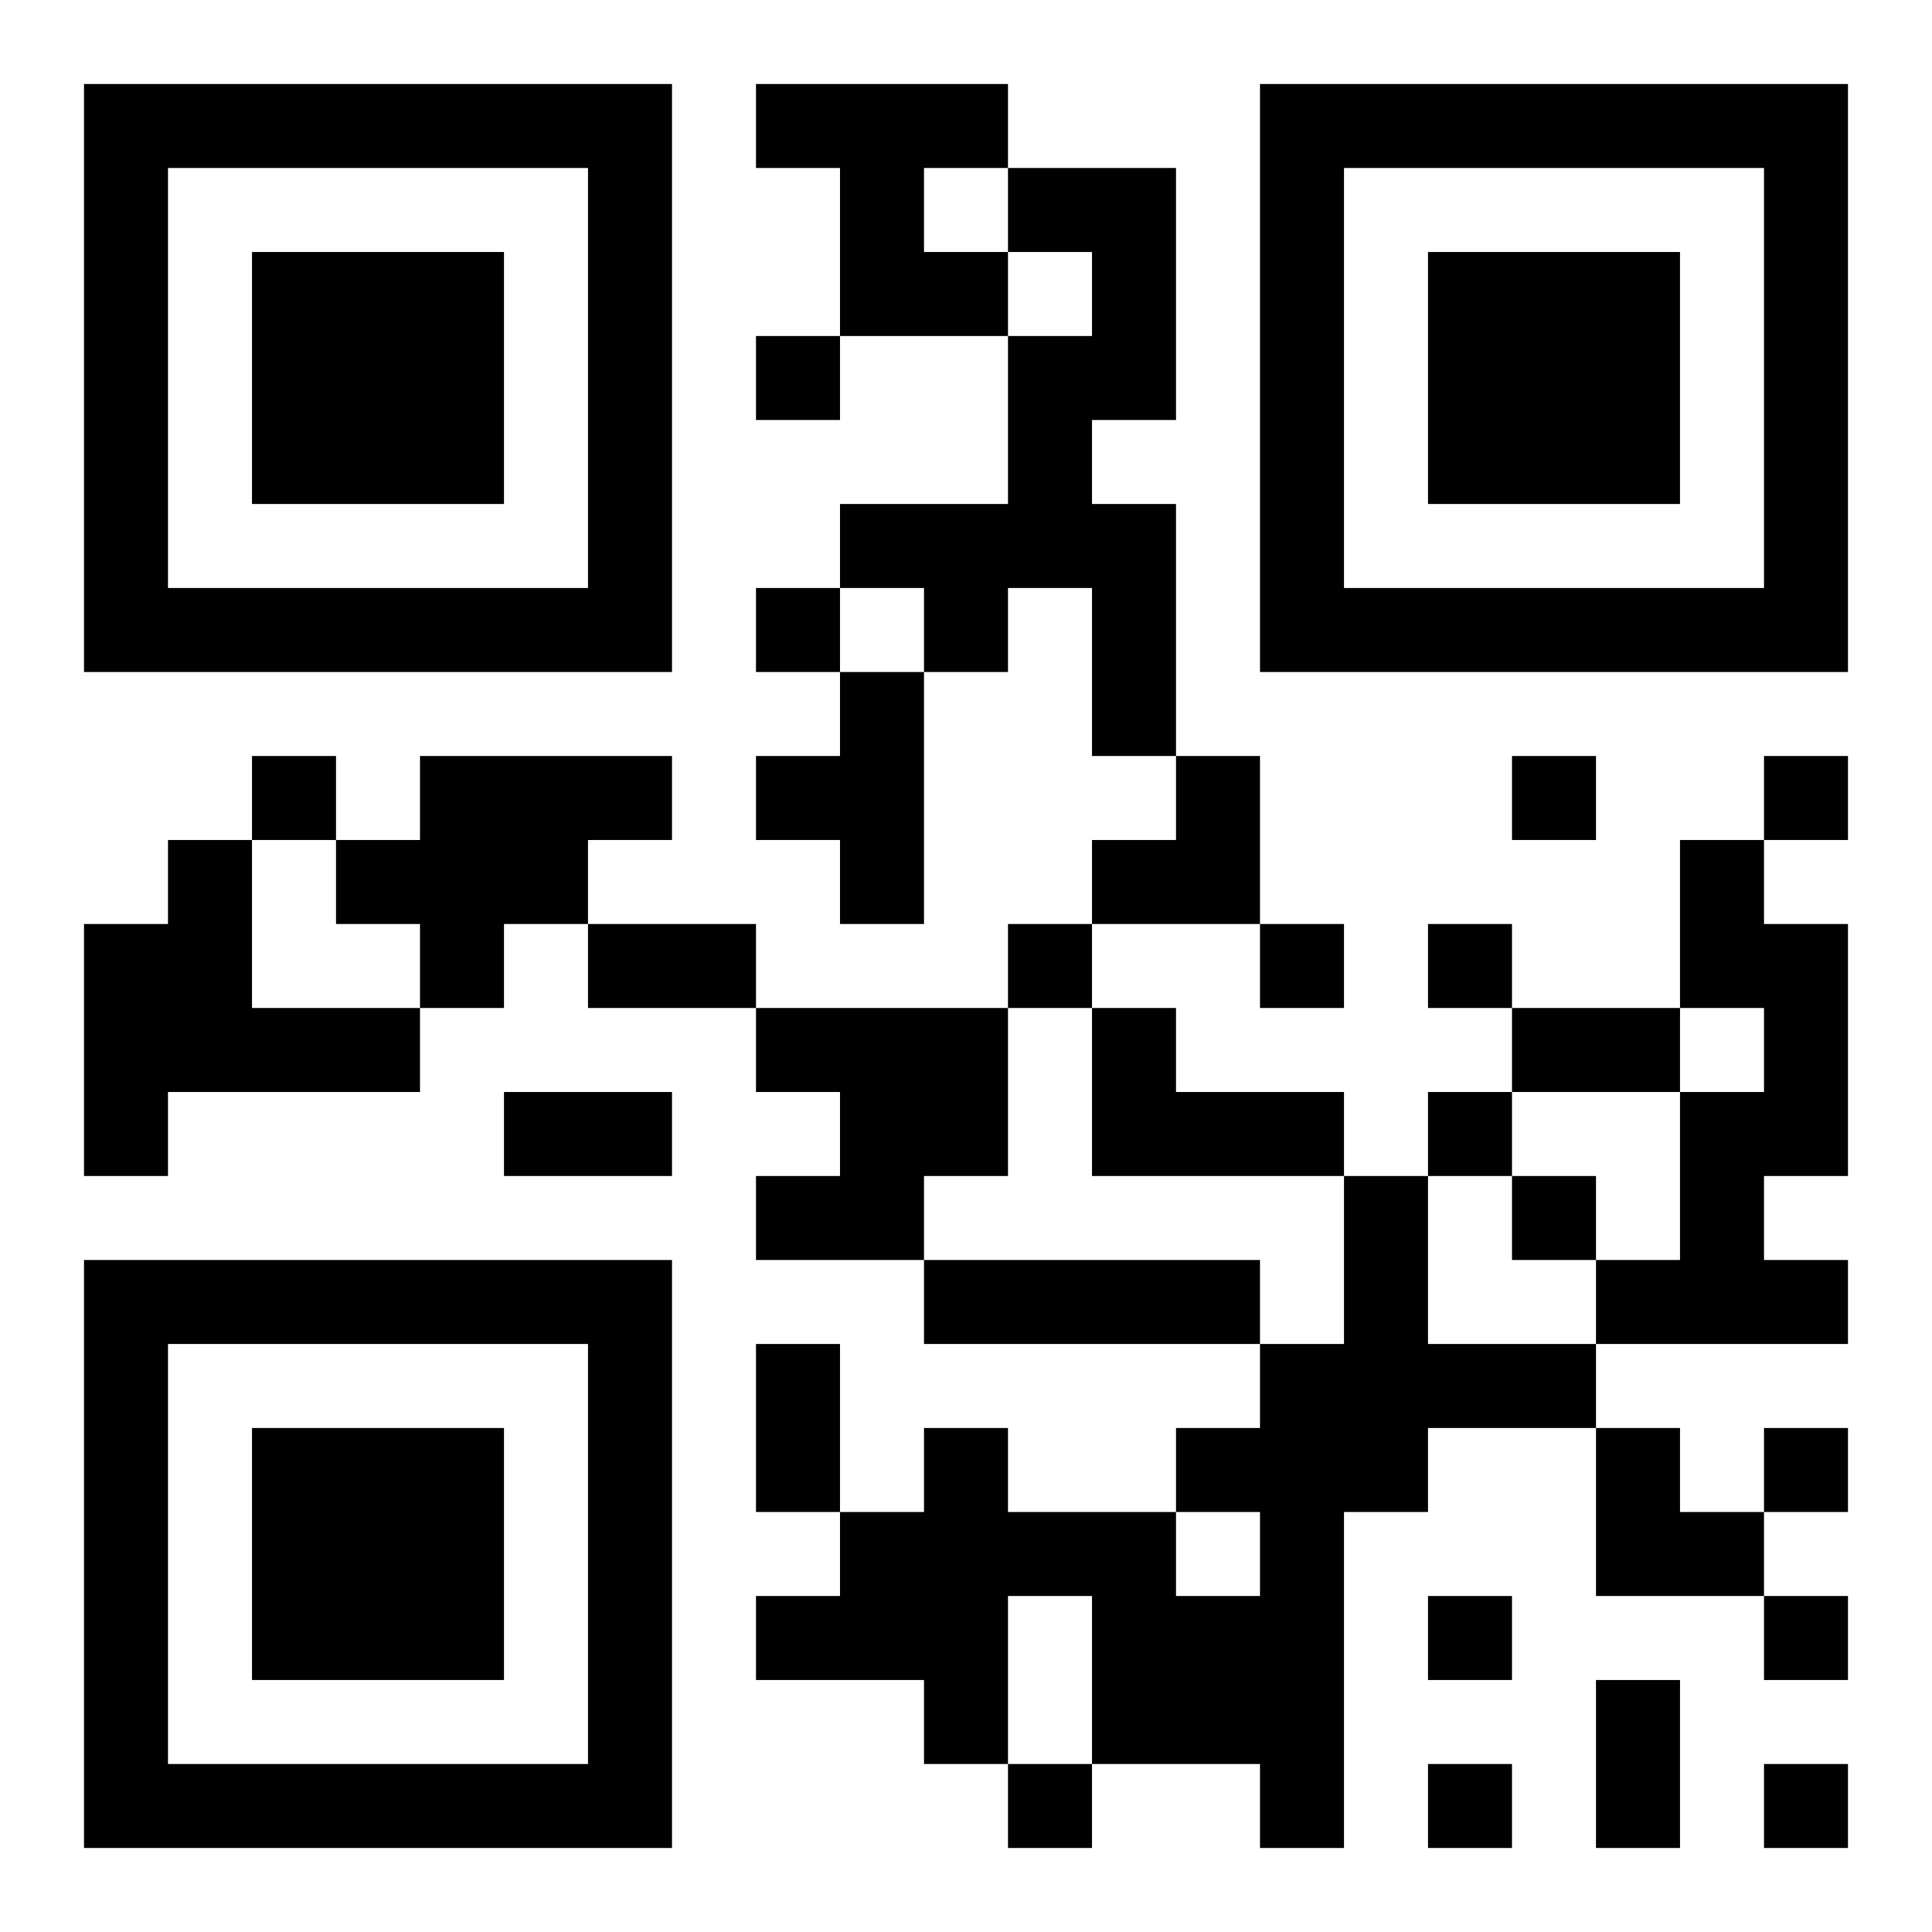 <?xml version="1.0" encoding="UTF-8"?>
<!DOCTYPE svg PUBLIC "-//W3C//DTD SVG 1.1//EN" "http://www.w3.org/Graphics/SVG/1.1/DTD/svg11.dtd">
<svg xmlns="http://www.w3.org/2000/svg" version="1.1" viewBox="0 0 23 23" stroke="none">
	<rect width="100%" height="100%" fill="#ffffff"/>
	<path d="M1,1h7v1h-7z M9,1h3v1h-3z M15,1h7v1h-7z M1,2h1v6h-1z M7,2h1v6h-1z M10,2h1v2h-1z M12,2h2v1h-2z M15,2h1v6h-1z M21,2h1v6h-1z M3,3h3v3h-3z M11,3h1v1h-1z M13,3h1v2h-1z M17,3h3v3h-3z M9,4h1v1h-1z M12,4h1v3h-1z M10,6h2v1h-2z M13,6h1v3h-1z M2,7h5v1h-5z M9,7h1v1h-1z M11,7h1v1h-1z M16,7h5v1h-5z M10,8h1v3h-1z M3,9h1v1h-1z M5,9h2v2h-2z M7,9h1v1h-1z M9,9h1v1h-1z M14,9h1v2h-1z M18,9h1v1h-1z M21,9h1v1h-1z M2,10h1v3h-1z M4,10h1v1h-1z M13,10h1v1h-1z M20,10h1v2h-1z M1,11h1v3h-1z M5,11h1v1h-1z M7,11h2v1h-2z M12,11h1v1h-1z M15,11h1v1h-1z M17,11h1v1h-1z M21,11h1v3h-1z M3,12h2v1h-2z M9,12h3v1h-3z M13,12h1v2h-1z M18,12h2v1h-2z M6,13h2v1h-2z M10,13h2v1h-2z M14,13h2v1h-2z M17,13h1v1h-1z M20,13h1v3h-1z M9,14h2v1h-2z M16,14h1v4h-1z M18,14h1v1h-1z M1,15h7v1h-7z M11,15h4v1h-4z M19,15h1v1h-1z M21,15h1v1h-1z M1,16h1v6h-1z M7,16h1v6h-1z M9,16h1v2h-1z M15,16h1v6h-1z M17,16h2v1h-2z M3,17h3v3h-3z M11,17h1v4h-1z M14,17h1v1h-1z M19,17h1v2h-1z M21,17h1v1h-1z M10,18h1v2h-1z M12,18h2v1h-2z M20,18h1v1h-1z M9,19h1v1h-1z M13,19h2v2h-2z M17,19h1v1h-1z M21,19h1v1h-1z M19,20h1v2h-1z M2,21h5v1h-5z M12,21h1v1h-1z M17,21h1v1h-1z M21,21h1v1h-1z" fill="#000000"/>
</svg>
